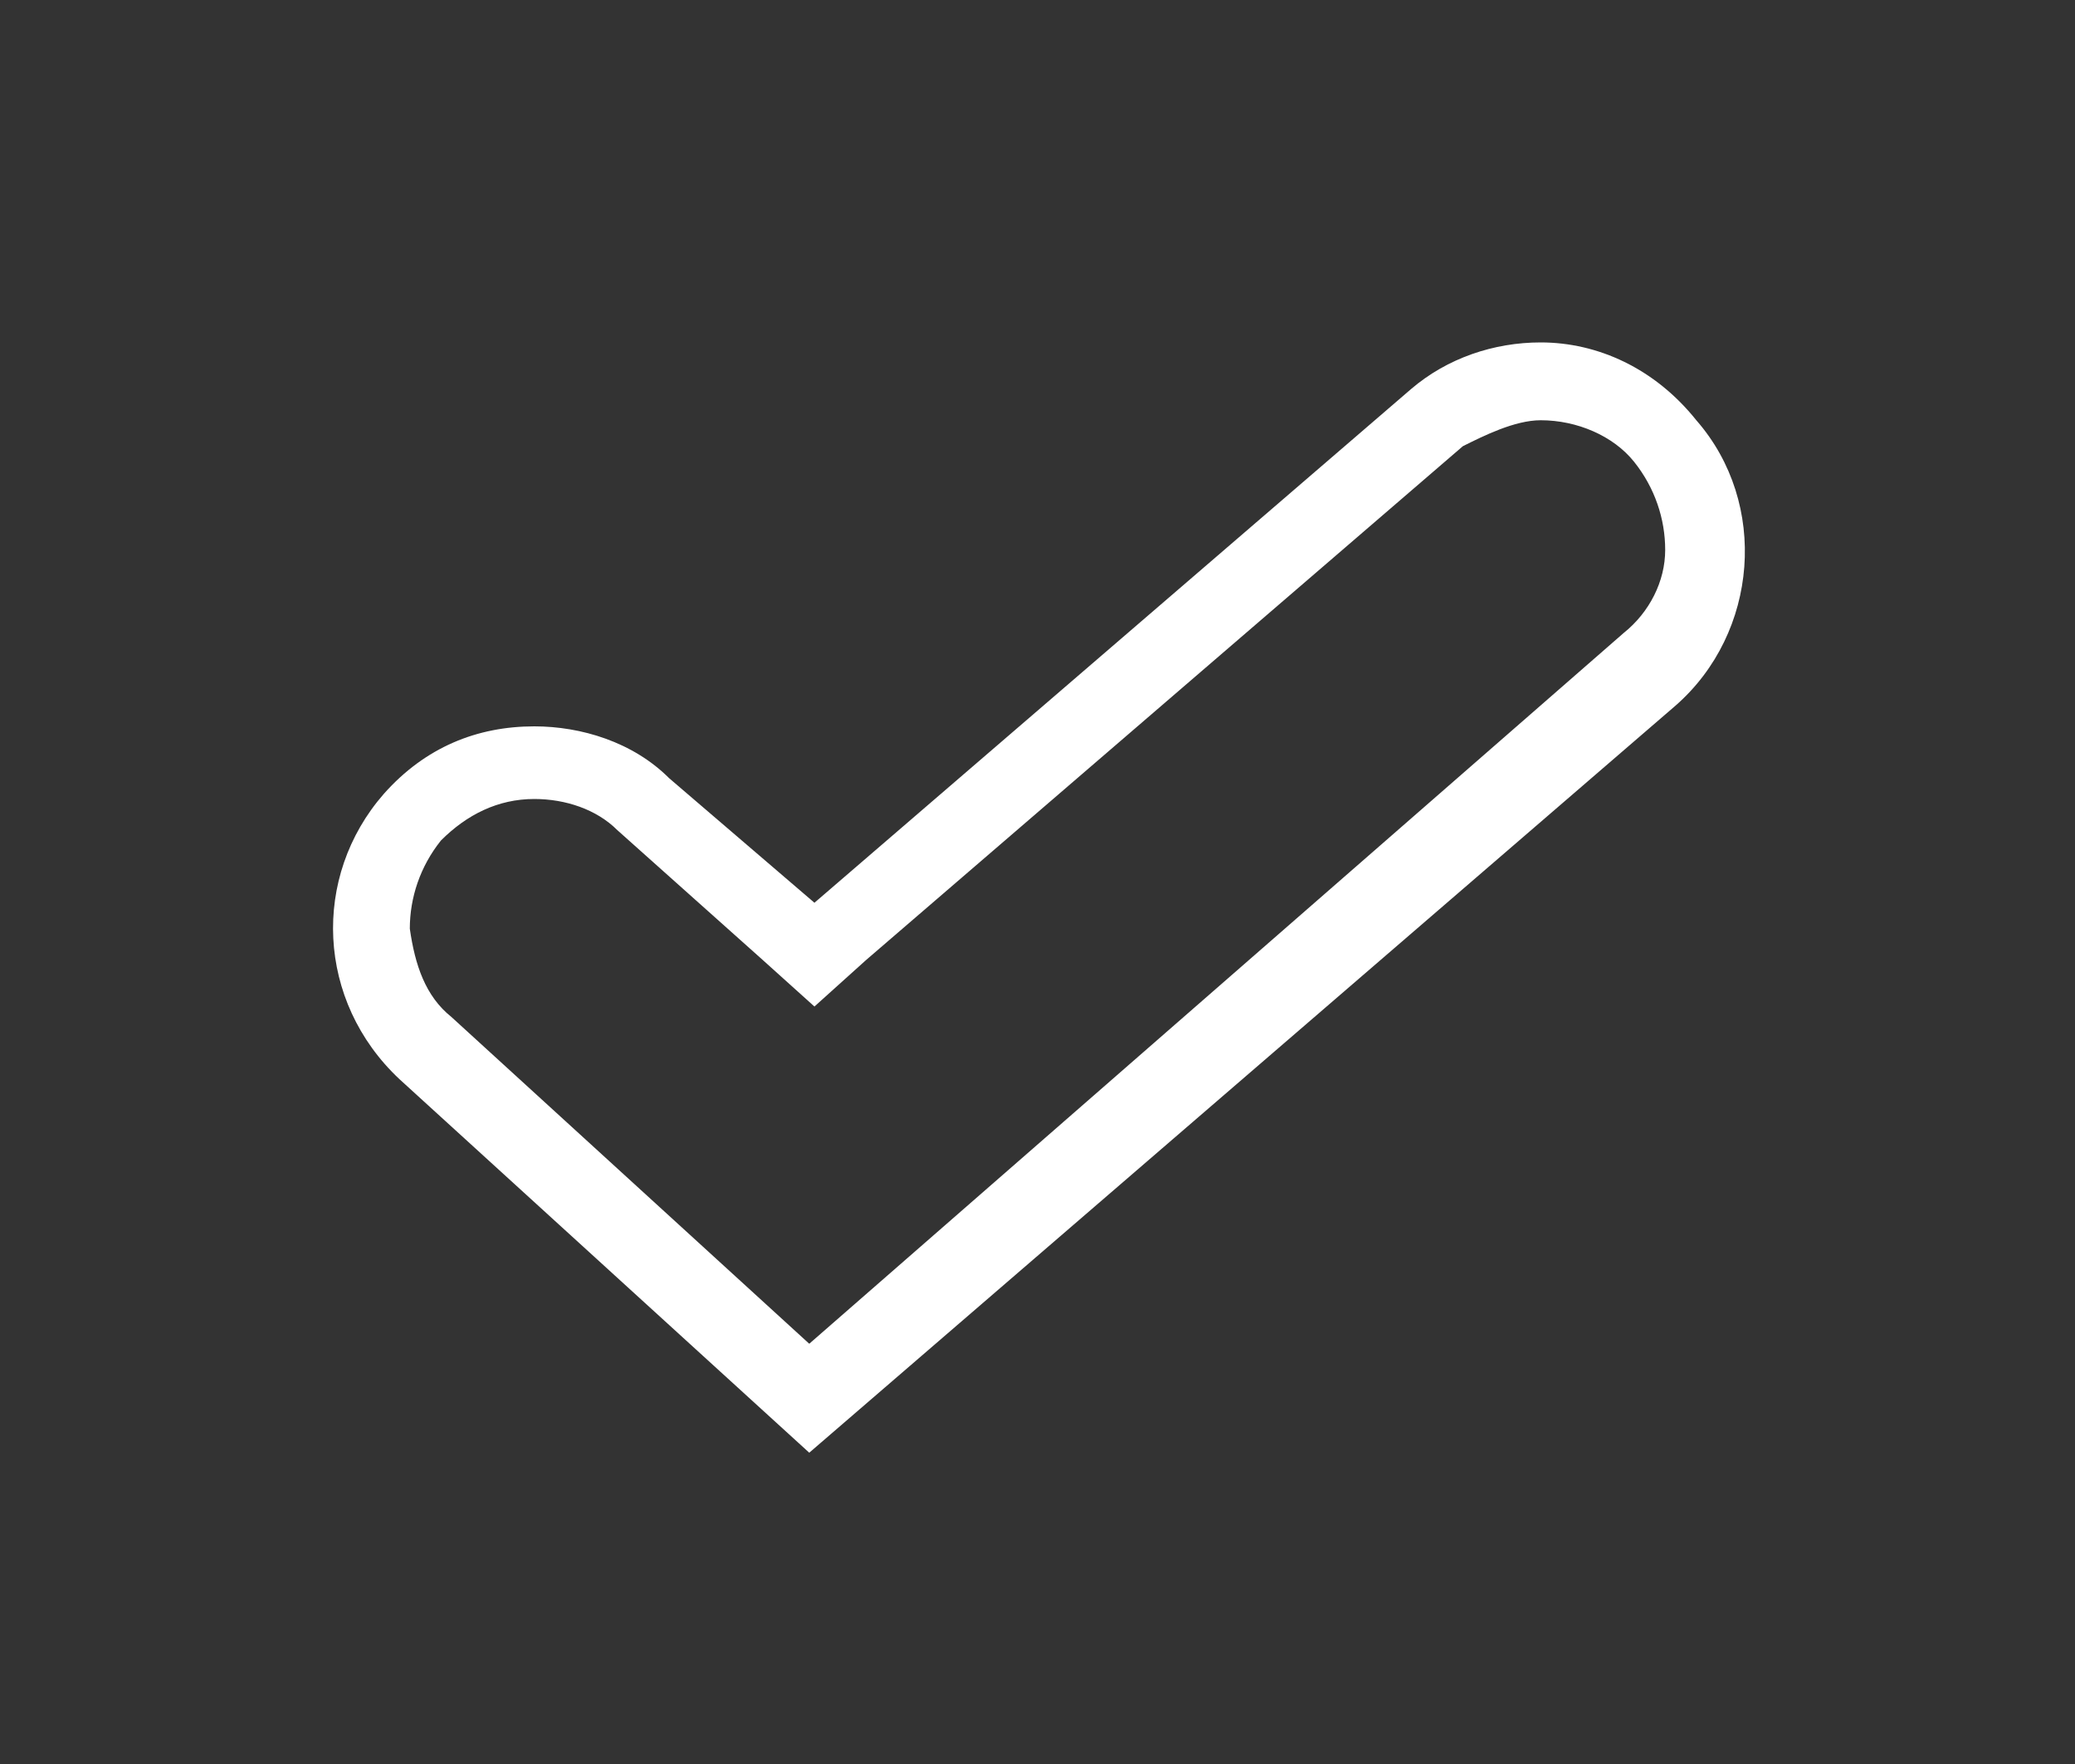 <?xml version="1.0" encoding="utf-8"?>
<!-- Generator: Adobe Illustrator 18.0.0, SVG Export Plug-In . SVG Version: 6.00 Build 0)  -->
<!DOCTYPE svg PUBLIC "-//W3C//DTD SVG 1.1//EN" "http://www.w3.org/Graphics/SVG/1.1/DTD/svg11.dtd">
<svg version="1.1" id="Layer_1" xmlns="http://www.w3.org/2000/svg" xmlns:xlink="http://www.w3.org/1999/xlink" x="0px" y="0px"
	 viewBox="0 0 40 34" enable-background="new 0 0 40 34" xml:space="preserve">
<rect x="0" y="0" width="40" height="34" fill="#333333" stroke="none"/>
<g>
	<path fill="#FFFFFF" d="M29.7,8.1L29.7,8.1c0.7,0,1.4,0.3,1.8,0.8c0.4,0.5,0.6,1.1,0.6,1.7c0,0.6-0.3,1.2-0.8,1.6L15.6,25.9
		l-6.9-6.3c-0.5-0.4-0.7-1-0.8-1.7c0-0.6,0.2-1.2,0.6-1.7c0.5-0.5,1.1-0.8,1.8-0.8c0.6,0,1.2,0.2,1.6,0.6l2.8,2.5l1,0.9l1-0.9
		l11.5-9.9C28.6,8.4,29.2,8.1,29.7,8.1 M29.7,6.6c-0.9,0-1.8,0.3-2.5,0.9l-11.5,9.9L12.9,15c-0.7-0.7-1.7-1-2.6-1
		c-1.1,0-2.1,0.4-2.9,1.3c-1.4,1.6-1.3,4,0.3,5.5l7.9,7.2l16.7-14.4c1.6-1.4,1.8-3.9,0.4-5.5C31.9,7.1,30.8,6.6,29.7,6.6L29.7,6.6z"
		/>
</g>
</svg>
